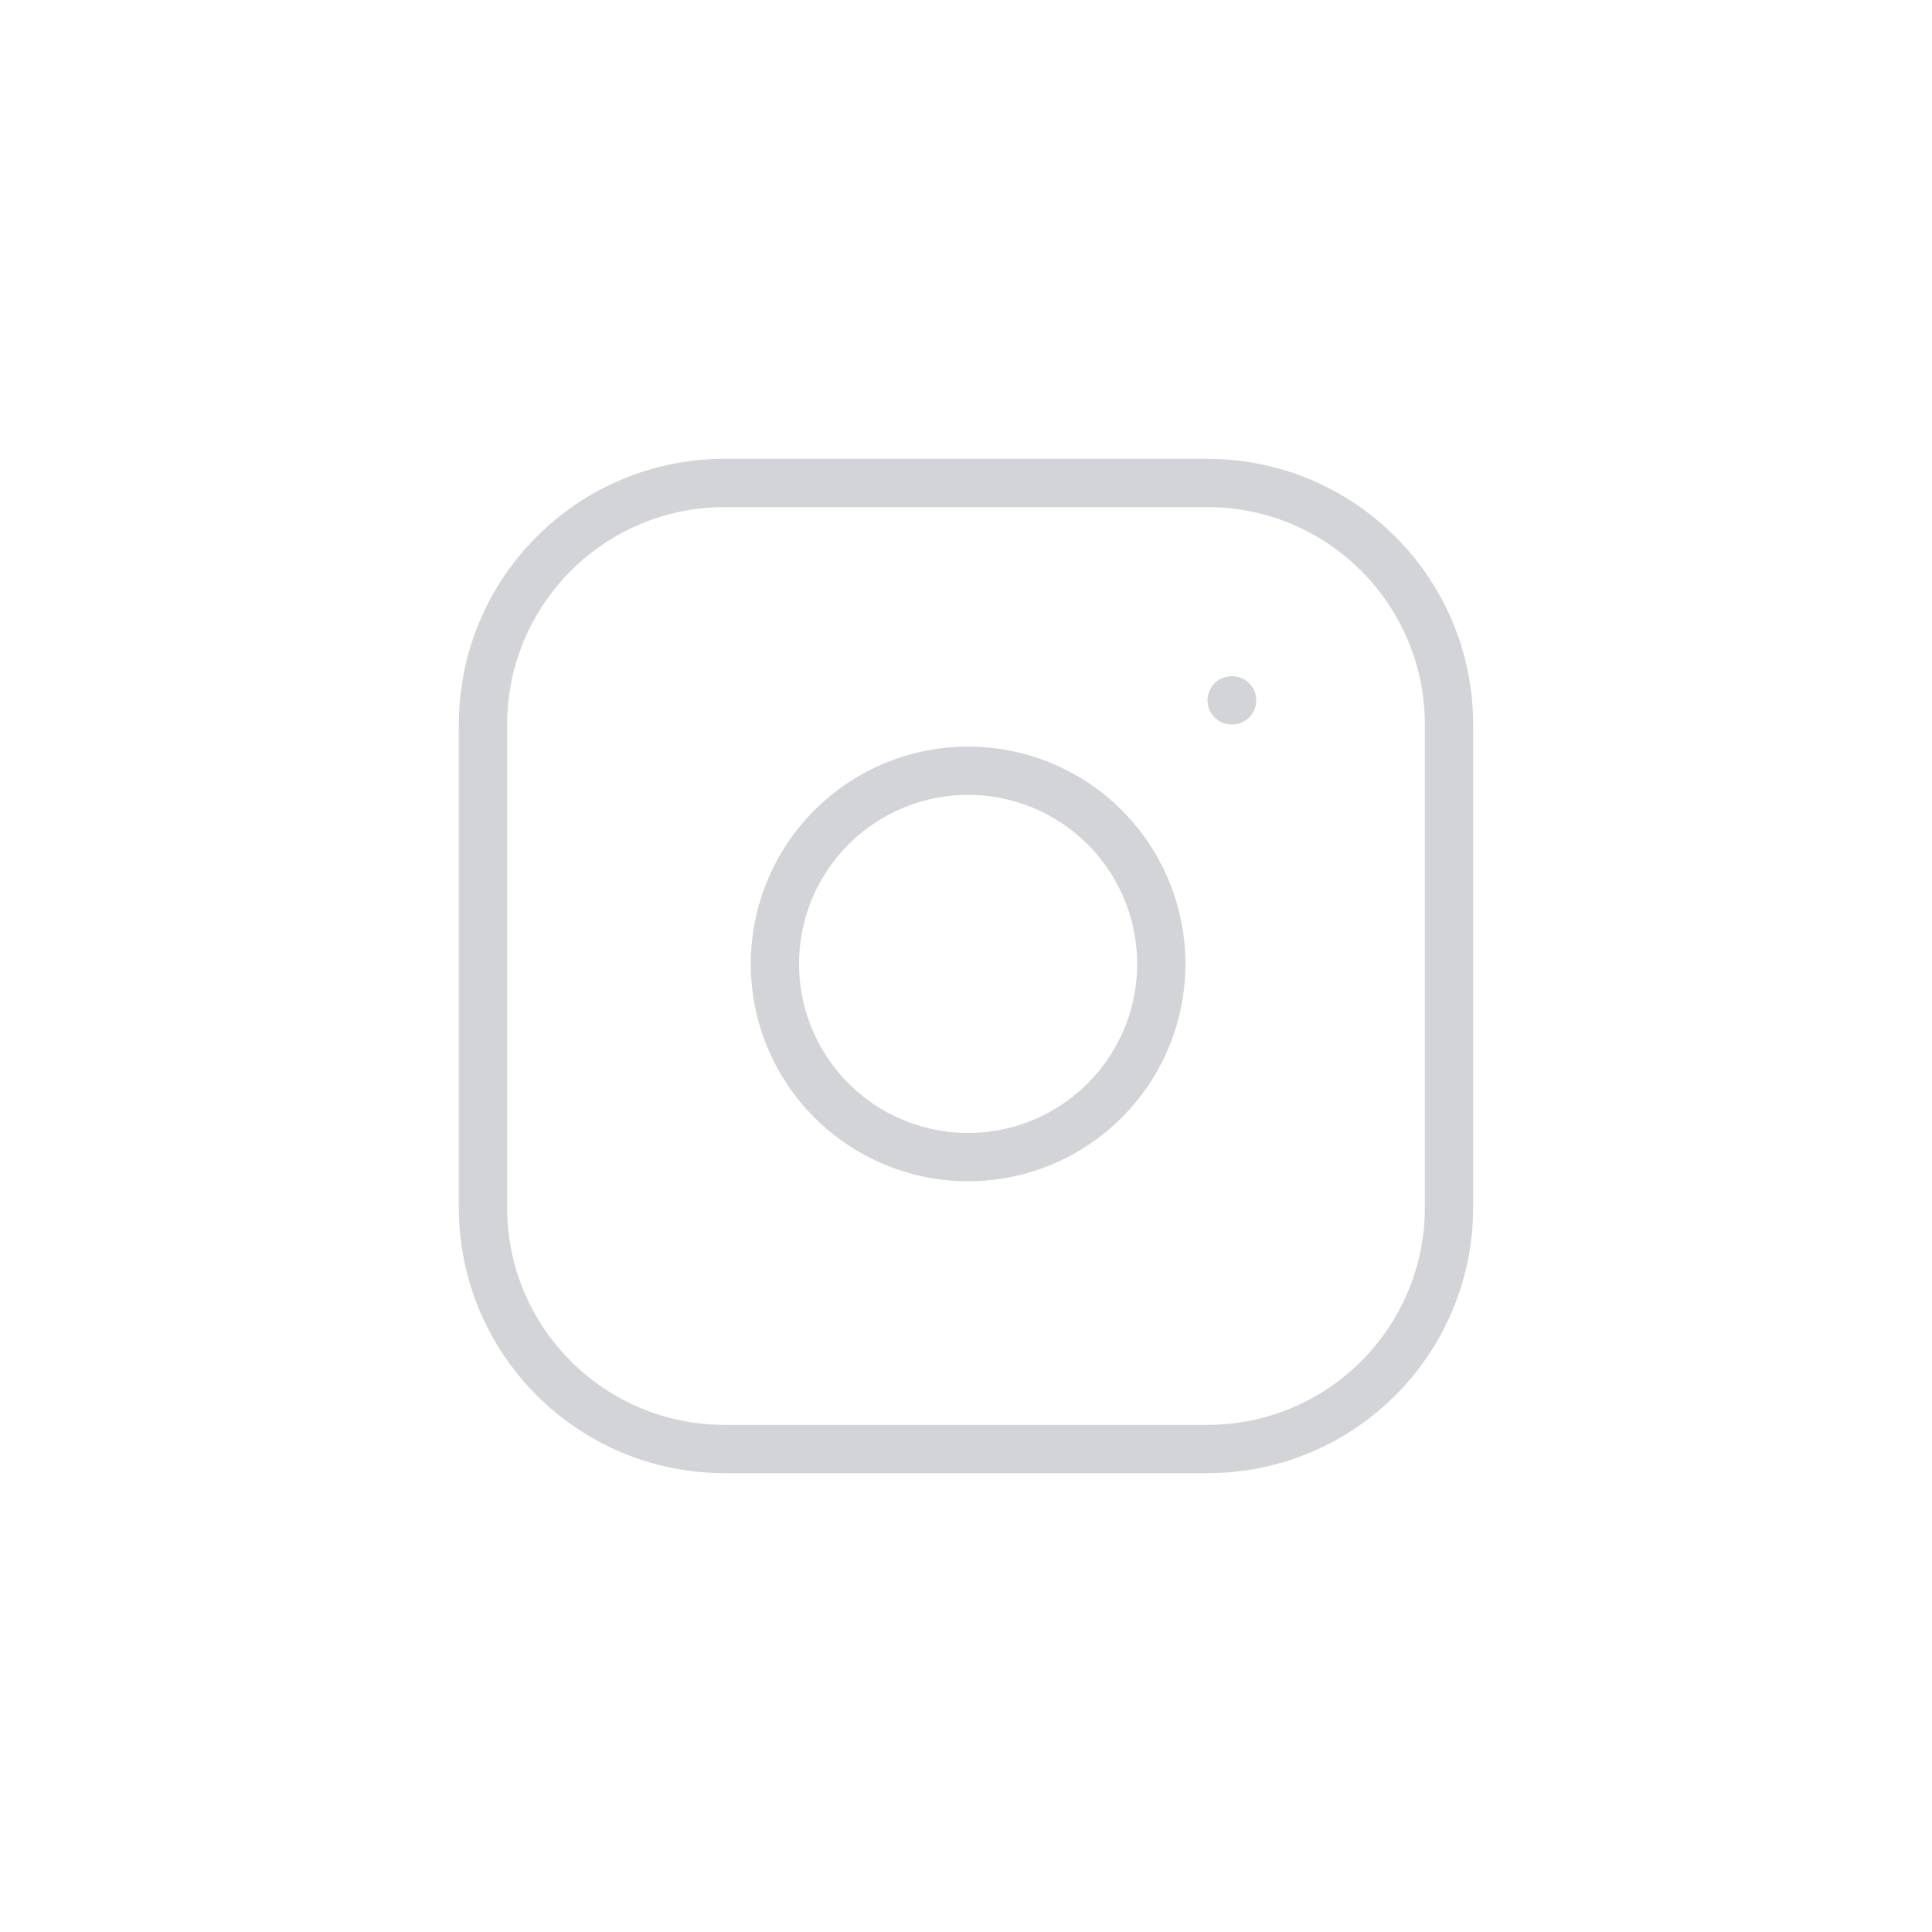 <svg width="40" height="40" viewBox="0 0 40 40" fill="none" xmlns="http://www.w3.org/2000/svg">
<path d="M25 10H15C12.239 10 10 12.239 10 15V25C10 27.761 12.239 30 15 30H25C27.761 30 30 27.761 30 25V15C30 12.239 27.761 10 25 10Z" stroke="#D3D4D7" stroke-linecap="round" stroke-linejoin="round"/>
<path d="M24 19.37C24.124 20.202 23.982 21.052 23.594 21.799C23.206 22.546 22.593 23.151 21.842 23.53C21.09 23.908 20.239 24.04 19.408 23.906C18.577 23.772 17.81 23.38 17.215 22.785C16.62 22.19 16.228 21.423 16.094 20.592C15.961 19.762 16.092 18.91 16.471 18.158C16.849 17.407 17.454 16.794 18.201 16.406C18.948 16.019 19.798 15.877 20.63 16C21.479 16.126 22.265 16.521 22.872 17.128C23.479 17.735 23.874 18.521 24 19.37Z" stroke="#D3D4D7" stroke-linecap="round" stroke-linejoin="round"/>
<path d="M25.5 14.5H25.51" stroke="#D3D4D7" stroke-linecap="round" stroke-linejoin="round"/>
</svg>
